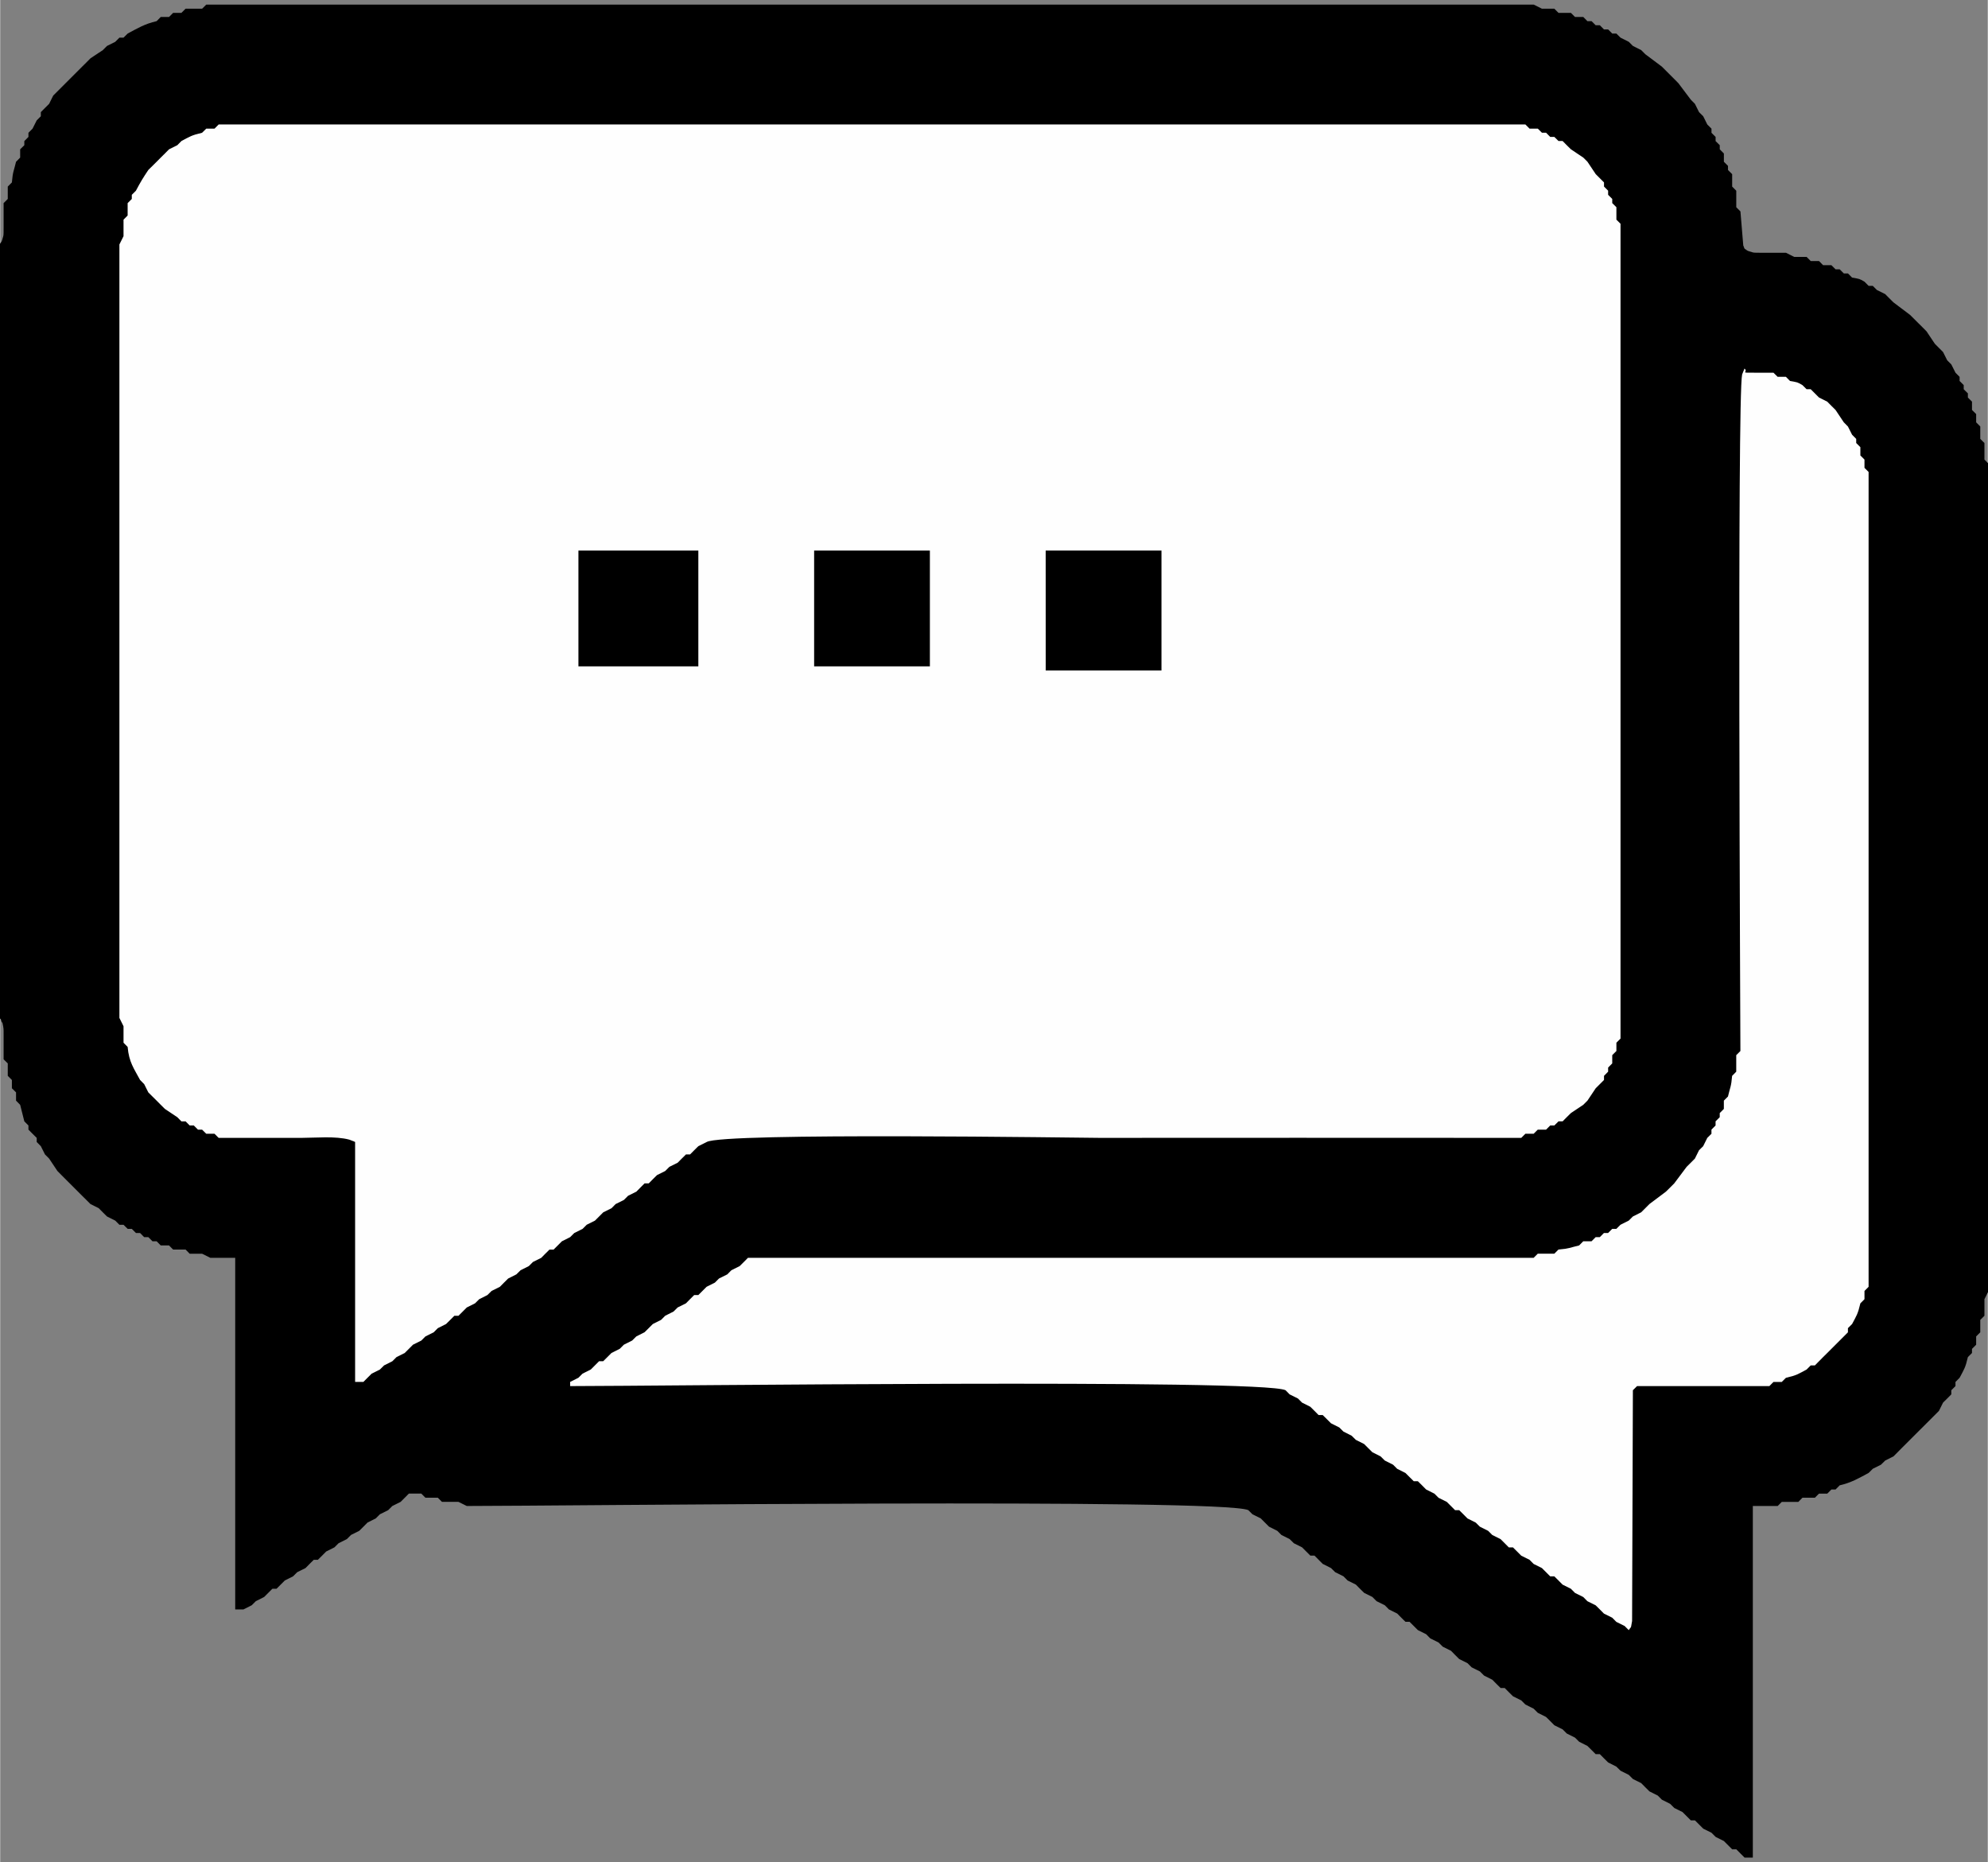 <?xml version="1.0" encoding="UTF-8"?>
<!DOCTYPE svg PUBLIC "-//W3C//DTD SVG 1.1//EN" "http://www.w3.org/Graphics/SVG/1.1/DTD/svg11.dtd">
<!-- Creator: CorelDRAW X7 -->
<svg xmlns="http://www.w3.org/2000/svg" xml:space="preserve" width="425px" height="398px" version="1.1" style="shape-rendering:geometricPrecision; text-rendering:geometricPrecision; image-rendering:optimizeQuality; fill-rule:evenodd; clip-rule:evenodd"
viewBox="0 0 42500 39808"
 xmlns:xlink="http://www.w3.org/1999/xlink">
 <rect x="0" y="0" width="42500" height="39808" fill="#808080" stroke="none"/>
 <defs>
  <style type="text/css">
   <![CDATA[
    .fil0 {fill:black}
    .fil1 {fill:#FEFEFE}
   ]]>
  </style>
 </defs>
 <g id="Camada_x0020_1">
  <g id="_1980129179152">
   <path class="fil0" d="M4317 186l-353 0 -89 89 -177 0 -88 88 -177 0 -88 89c-259,60 -410,154 -619,265l-89 88 -88 0 -89 89 -176 88 -89 89 -265 176 -88 89 -89 88 -88 88 -89 89 -88 88 -89 89 -88 88 -88 88 -89 89 -88 177 -89 88 -88 89 0 88 -88 88 -89 177 -88 89 0 88 -88 89 0 88 -89 88 0 177 -88 89c-47,201 -69,203 -89,442l-88 88 0 265 -89 89 0 530c0,48 1,147 -6,171 -45,160 -25,96 -82,183l0 16535c12,18 33,21 36,52 3,33 26,45 29,60 25,118 23,116 23,242l0 530 89 88 0 266 88 88 0 177 89 88 0 177 88 89 89 353 88 89 0 88 88 89 89 88 0 88 88 89 89 177 88 88 177 265 88 89 88 88 89 89 88 88 89 89 88 88 89 88 88 88 177 89 88 89 89 88 176 88 89 89 88 0 89 88 88 0 89 88 88 0 88 89 89 0 88 88 89 0 88 89 177 0 88 88 266 0 88 89 265 0 177 88 531 0 0 7516 177 0 176 -89 89 -88 177 -89 88 -88 88 -88 89 0 88 -88 89 -89 177 -89 88 -88 177 -88 88 -89 89 -88 88 0 89 -88 88 -89 177 -89 88 -88 177 -88 89 -89 176 -88 89 -88 88 -89 177 -89 88 -88 177 -88 89 -89 177 -88 88 -88 88 -89 266 0 88 88 265 0 89 89 353 0 177 88c1955,0 16177,-168 16712,89l88 88 177 88 89 89 88 88 177 89 88 88 177 89 89 88 176 88 89 89 88 88 89 0 88 89 88 88 177 89 89 88 177 88 88 89 177 88 88 89 89 88 177 88 88 89 177 88 88 89 177 88 88 89 89 88 88 0 89 89 88 88 177 88 88 89 177 88 89 89 177 88 88 89 88 88 177 88 89 89 177 88 88 88 177 89 88 89 89 88 88 0 88 89 89 88 177 88 88 88 177 89 88 88 177 89 89 88 88 89 177 88 88 88 177 89 89 88 176 89 89 88 88 88 89 0 88 89 89 88 176 89 89 88 177 89 88 88 177 88 88 89 89 88 177 89 88 88 177 89 88 88 177 88 89 89 88 88 88 0 89 89 88 88 177 88 89 89 176 88 89 89 88 88 89 0 88 89 88 88 89 0 88 0 0 -7516 531 0 88 -88 354 0 88 -89 266 0 88 -88 177 0 88 -88 89 0 88 -89c258,-60 410,-154 619,-265l89 -89 176 -88 89 -88 177 -89 88 -88 88 -89 531 -530 88 -88 89 -89 88 -88 88 -177 89 -88 88 -89 0 -88 89 -89 0 -88 88 -89c96,-182 123,-209 177,-442l88 -88 0 -88 89 -89 0 -177 88 -88 0 -265 89 -89 0 -354 88 -176 0 -17685 -88 -88 0 -354 -89 -88 0 -265 -88 -89 0 -177 -89 -88 0 -177 -88 -88 0 -89 -89 -88 0 -89 -88 -88 0 -88 -88 -89 -89 -177 -88 -88 -89 -177 -88 -88 -88 -89 -177 -265 -88 -89 -89 -88 -88 -88 -89 -88 -353 -266 -89 -88 -88 -89 -177 -88 -88 -88 -89 0 -88 -89c-118,-67 -95,-57 -266,-88l-88 -89 -88 0 -89 -88 -88 0 -89 -88 -177 0 -88 -89 -177 0 -88 -88 -265 0 -177 -89 -531 0c-47,0 -146,1 -171,-6 -159,-46 -95,-25 -183,-82 -12,-19 -24,-73 -27,-62l-61 -734 -89 -89 0 -353 -88 -89 0 -265 -89 -89 0 -88 -88 -88 0 -177 -88 -89 0 -88 -89 -88 0 -89 -88 -88 0 -89 -89 -88 -88 -177 -89 -88 -88 -177 -88 -89 -266 -353 -88 -89 -88 -88 -89 -89 -88 -88 -354 -265 -88 -88 -177 -89 -88 -88 -177 -89 -89 -88 -88 0 -88 -88 -89 0 -88 -89 -89 0 -88 -88 -89 0 -88 -89 -177 0 -88 -88 -265 0 -89 -89 -265 0 -177 -88 -707 0 -26880 0 -796 0 -89 88z"/>
   <path class="fil1" d="M4583 2750l-177 0 -89 88c-233,55 -259,81 -442,177l-88 89 -177 88 -88 89 -89 88 -88 89 -89 88 -89 88c-118,177 -160,245 -265,443l-88 88 0 88 -89 89 0 265 -88 89 0 353 -88 177 0 16535 88 177 0 353 88 89c28,329 139,468 266,707l88 89 88 176 89 89 89 88 88 89 89 88 265 177 88 89 89 0 88 88 88 0 89 89 88 0 89 88 177 0 88 88 619 0c383,0 766,1 1149,0 314,-1 726,-42 1024,37 19,5 49,20 64,25 15,4 43,14 62,26l0 5129 88 0 89 0 88 -89 89 -88 176 -88 89 -88 177 -89 88 -88 177 -89 88 -88 89 -89 177 -88 88 -88 177 -89 88 -88 177 -89 89 -88 88 -88 88 0 89 -89 88 -88 177 -89 89 -88 176 -89 89 -88 177 -88 88 -89 89 -88 176 -89 89 -88 177 -89 88 -88 177 -88 88 -89 89 -88 88 0 89 -89 88 -88 177 -89 88 -88 177 -88 89 -89 176 -88 89 -89 88 -88 177 -88 88 -89 177 -88 89 -89 177 -88 88 -89 88 -88 89 0 88 -89 89 -88 176 -88 89 -89 177 -88 88 -89 89 -88 88 0 88 -89 89 -88 177 -88c328,-209 8082,-89 8400,-89 2829,0 5659,-4 8488,0l531 0 88 -88 177 0 88 -88 177 0 89 -89 88 0 89 -88 88 0 88 -89 89 -88 265 -177 89 -89 177 -265 88 -88 89 -89 0 -88 88 -89 0 -88 88 -89 0 -176 89 -89 0 -177 88 -88 0 -17419 -88 -88 0 -266 -89 -88 0 -89 -88 -88 0 -88 -88 -89 0 -88 -89 -89 -88 -88 -177 -265 -89 -89 -265 -177 -89 -88 -88 -89 -88 0 -89 -88 -88 0 -89 -89 -88 0 -89 -88 -176 0 -89 -89 -530 0 -26880 0 -531 0 -88 89z"/>
   <path class="fil1" d="M37210 22468l-89 89 0 353 -88 89c-20,238 -42,240 -89,442l-88 88 0 177 -88 89 0 88 -89 88 0 89 -88 88 0 89 -89 88 -88 177 -89 88 -88 177 -88 89 -89 88 -265 354 -88 88 -89 88 -353 265 -89 89 -88 88 -177 89 -88 88 -177 89 -89 88 -88 0 -88 88 -89 0 -88 89 -89 0 -88 88 -177 0 -88 89c-202,47 -204,68 -442,88l-89 89 -354 0 -88 88 -16800 0 -88 89 -89 88 -177 88 -88 89 -177 88 -88 88 -177 89 -89 89 -88 88 -89 0 -88 88 -88 89 -177 88 -89 88 -177 89 -88 88 -177 89 -88 88 -89 88 -176 89 -89 88 -177 89 -88 88 -177 89 -88 88 -89 88 -88 0 -89 89 -88 88 -177 89 -88 88 -177 89 0 89c1819,0 14779,-160 15297,88l88 89 177 88 88 88 177 89 89 88 88 89 88 0 89 88 88 88 177 89 89 88 176 89 89 88 177 89 88 88 89 88 176 89 89 88 177 89 88 88 177 89 88 88 89 88 88 0 89 88 88 89 177 89 88 88 177 88 89 89 88 88 88 0 89 88 88 89 177 89 89 88 176 88 89 89 177 88 88 88 88 89 89 0 88 88 89 89 177 88 88 89 177 88 88 88 89 89 88 0 89 88 88 89 177 88 88 89 177 88 88 89 177 88 89 88 88 89 177 88 88 89 177 88 89 89c68,-109 34,0 71,-195l17 -4934 89 -88 2829 0 88 -89 177 0 89 -88c233,-54 259,-80 442,-177l88 -88 89 0 88 -89 88 -89 89 -88 177 -177 88 -88 89 -89 88 -88 0 -89 89 -88c96,-182 122,-209 177,-442l88 -89 0 -176 88 -89 0 -17419 -88 -88 0 -177 -88 -88 0 -177 -89 -89 0 -88 -88 -89 -89 -176 -88 -89 -177 -265 -89 -88 -88 -89 -177 -89 -88 -88 -89 -89 -88 0 -89 -88c-117,-67 -94,-57 -265,-88l-88 -89 -177 0 -89 -88 -353 0c-422,1 -167,3 -266,-89l-51 126c-109,471 -37,14063 -37,14464z"/>
   <polygon class="fil0" points="24831,14333 24831,11770 22355,11770 22356,14333 "/>
   <polygon class="fil0" points="12364,14245 14928,14245 14928,11770 12364,11770 "/>
   <polygon class="fil0" points="19879,14245 19879,11770 17404,11770 17404,14245 "/>
  </g>
 </g>
</svg>
